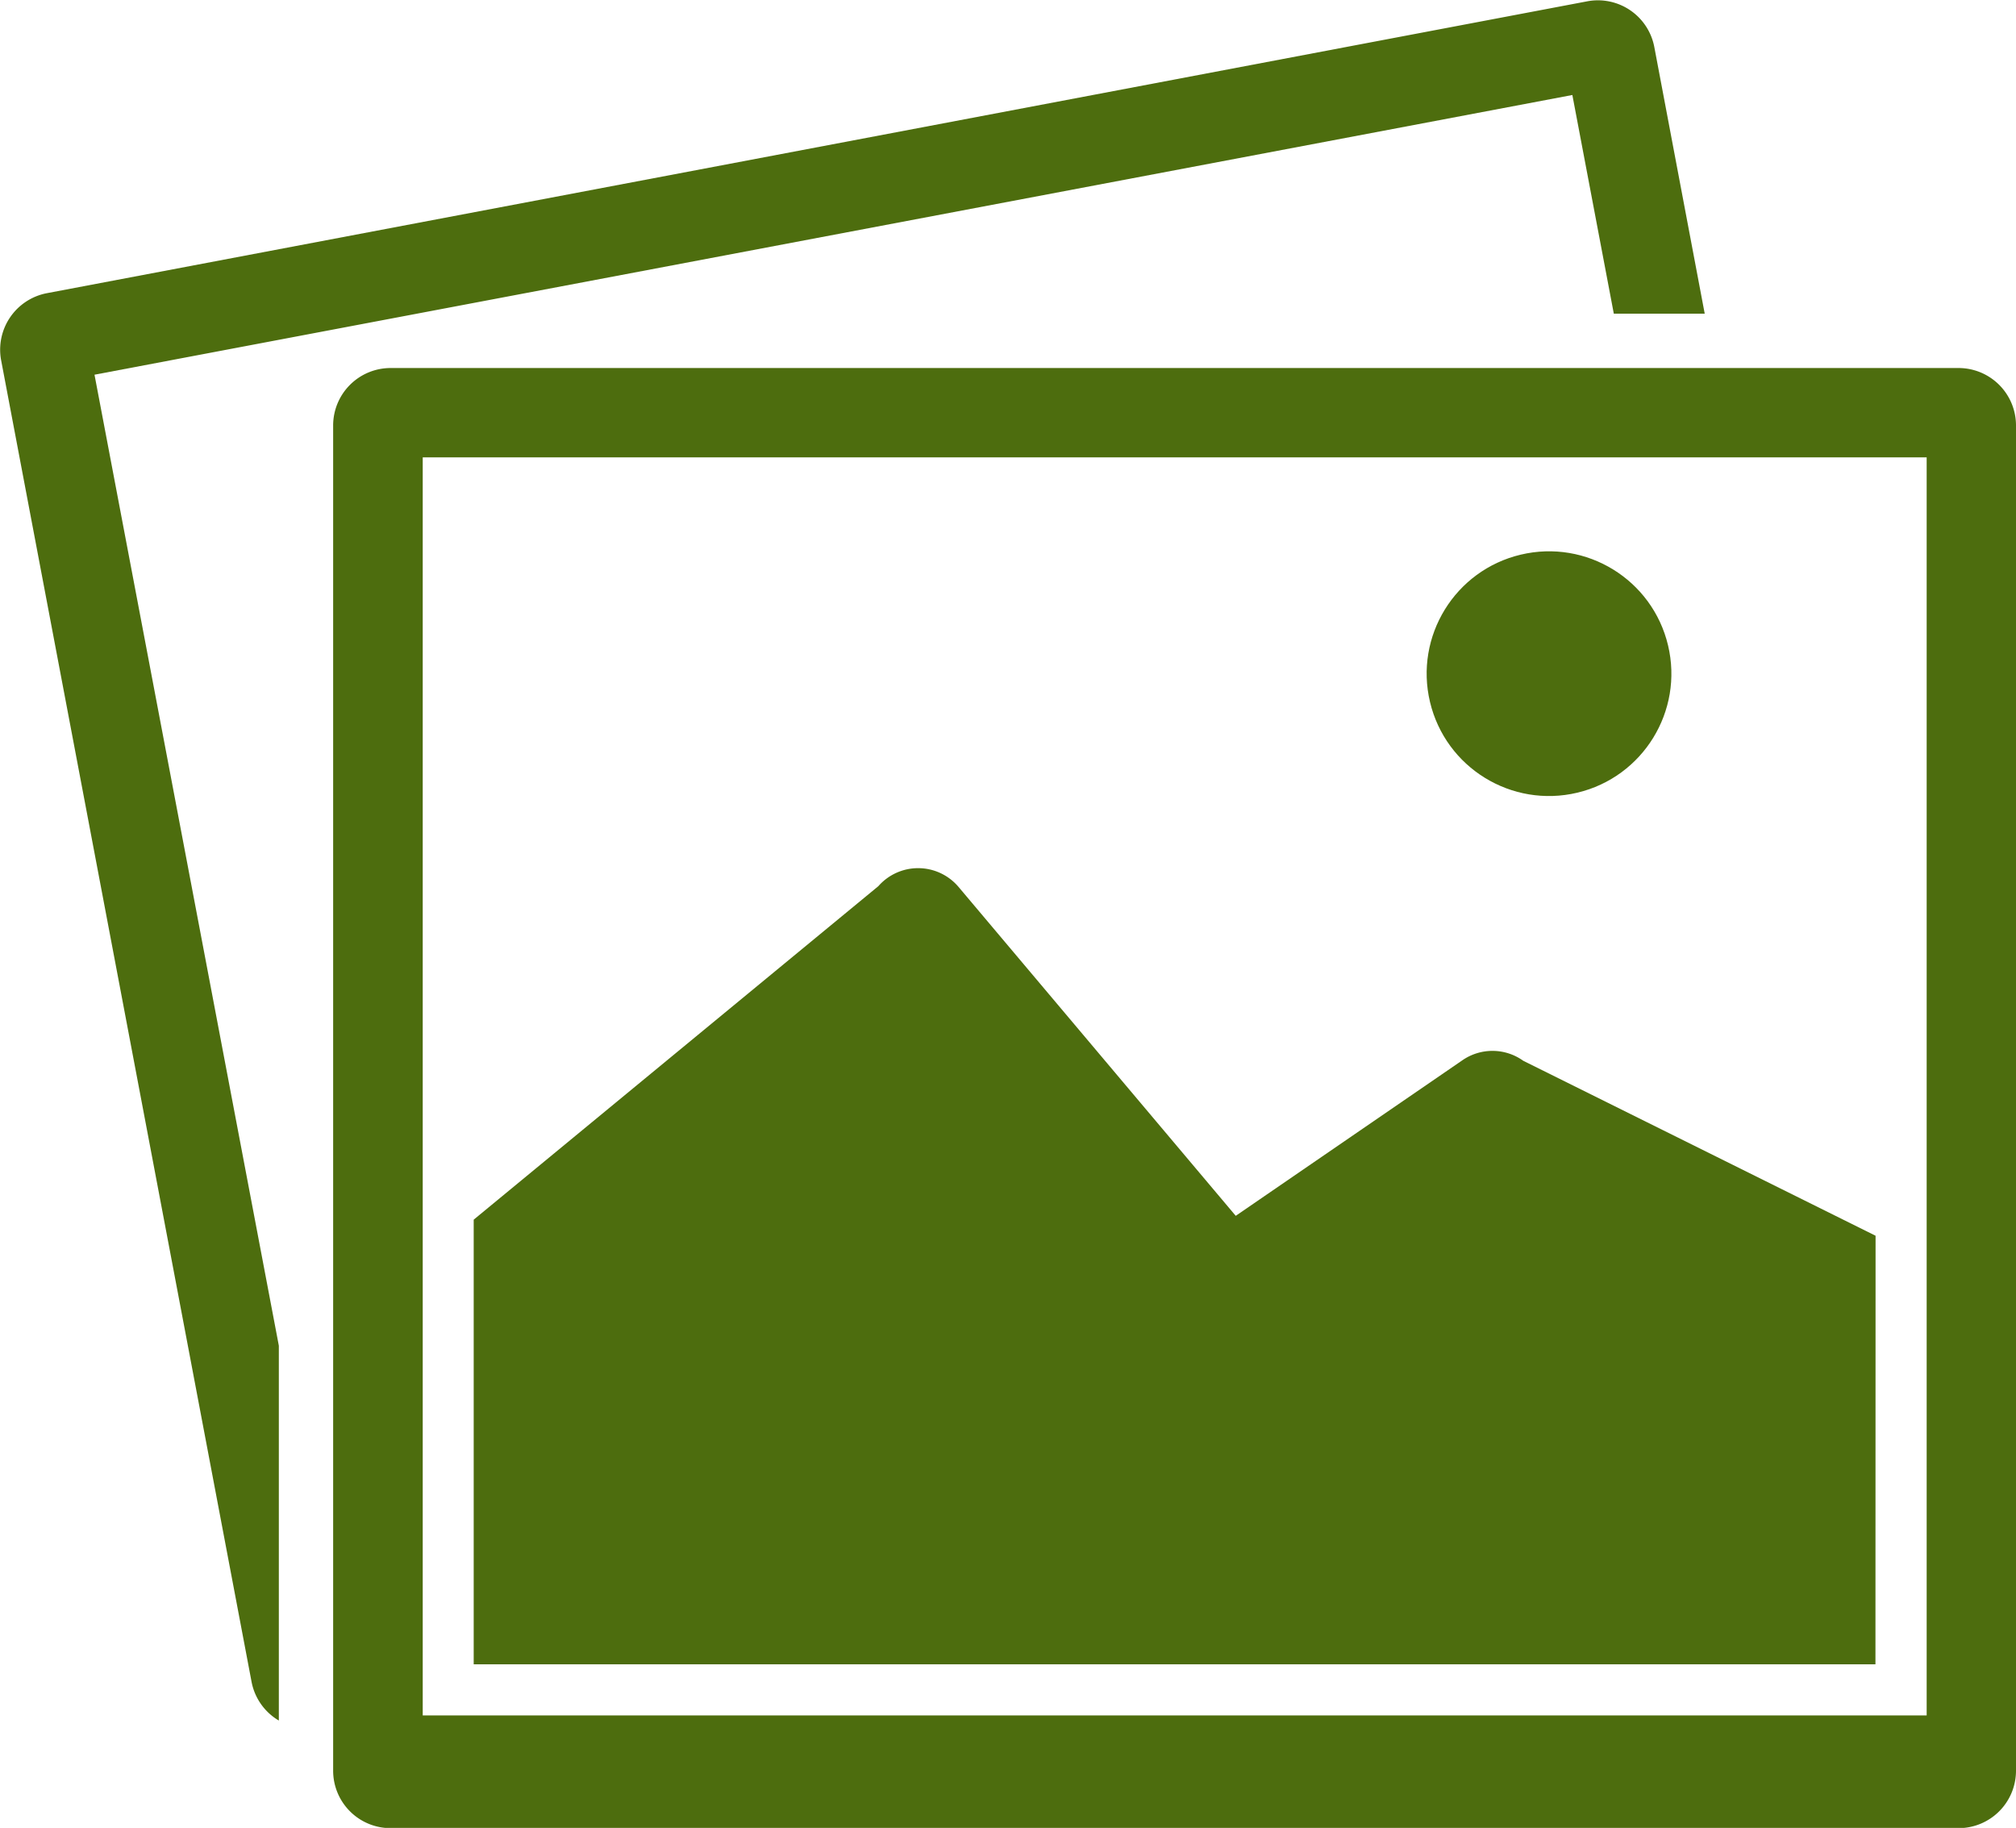 <svg id="_ÎÓÈ_1" data-name="—ÎÓÈ_1" xmlns="http://www.w3.org/2000/svg" viewBox="0 0 320 290.16"><defs><style>.cls-1{fill:#4d6d0e}</style></defs><path class="cls-1" d="M440.58 220l6.58 34.71h14.43l-8-42.32a9.11 9.11 0 00-10.65-7.26l-244.5 46.33a9.13 9.13 0 00-7.26 10.65l39.75 209.78a9.11 9.11 0 004.33 6.15v-59.5L206 264.4z" transform="translate(-191 -204.92)"/><path class="cls-1" d="M501.88 263.34H253a9.12 9.12 0 00-9.12 9.12V486a9.12 9.12 0 009.12 9.12h248.88A9.12 9.12 0 00511 486V272.46a9.12 9.12 0 00-9.12-9.12zm-5.06 213.89H258.1V277.52h238.72z" transform="translate(-191 -204.92)"/><path class="cls-1" d="M488.71 401.08l-55.92-27.77a8.39 8.39 0 00-9.64-.1l-36 24.71-44-52.21a8.4 8.4 0 00-12.73-.12l-64.23 52.94v70.58h222.5z" transform="translate(-191 -204.92)"/><circle class="cls-1" cx="436.86" cy="311.89" r="19.42" transform="rotate(-13.4 -530.97 1022.295)"/></svg>